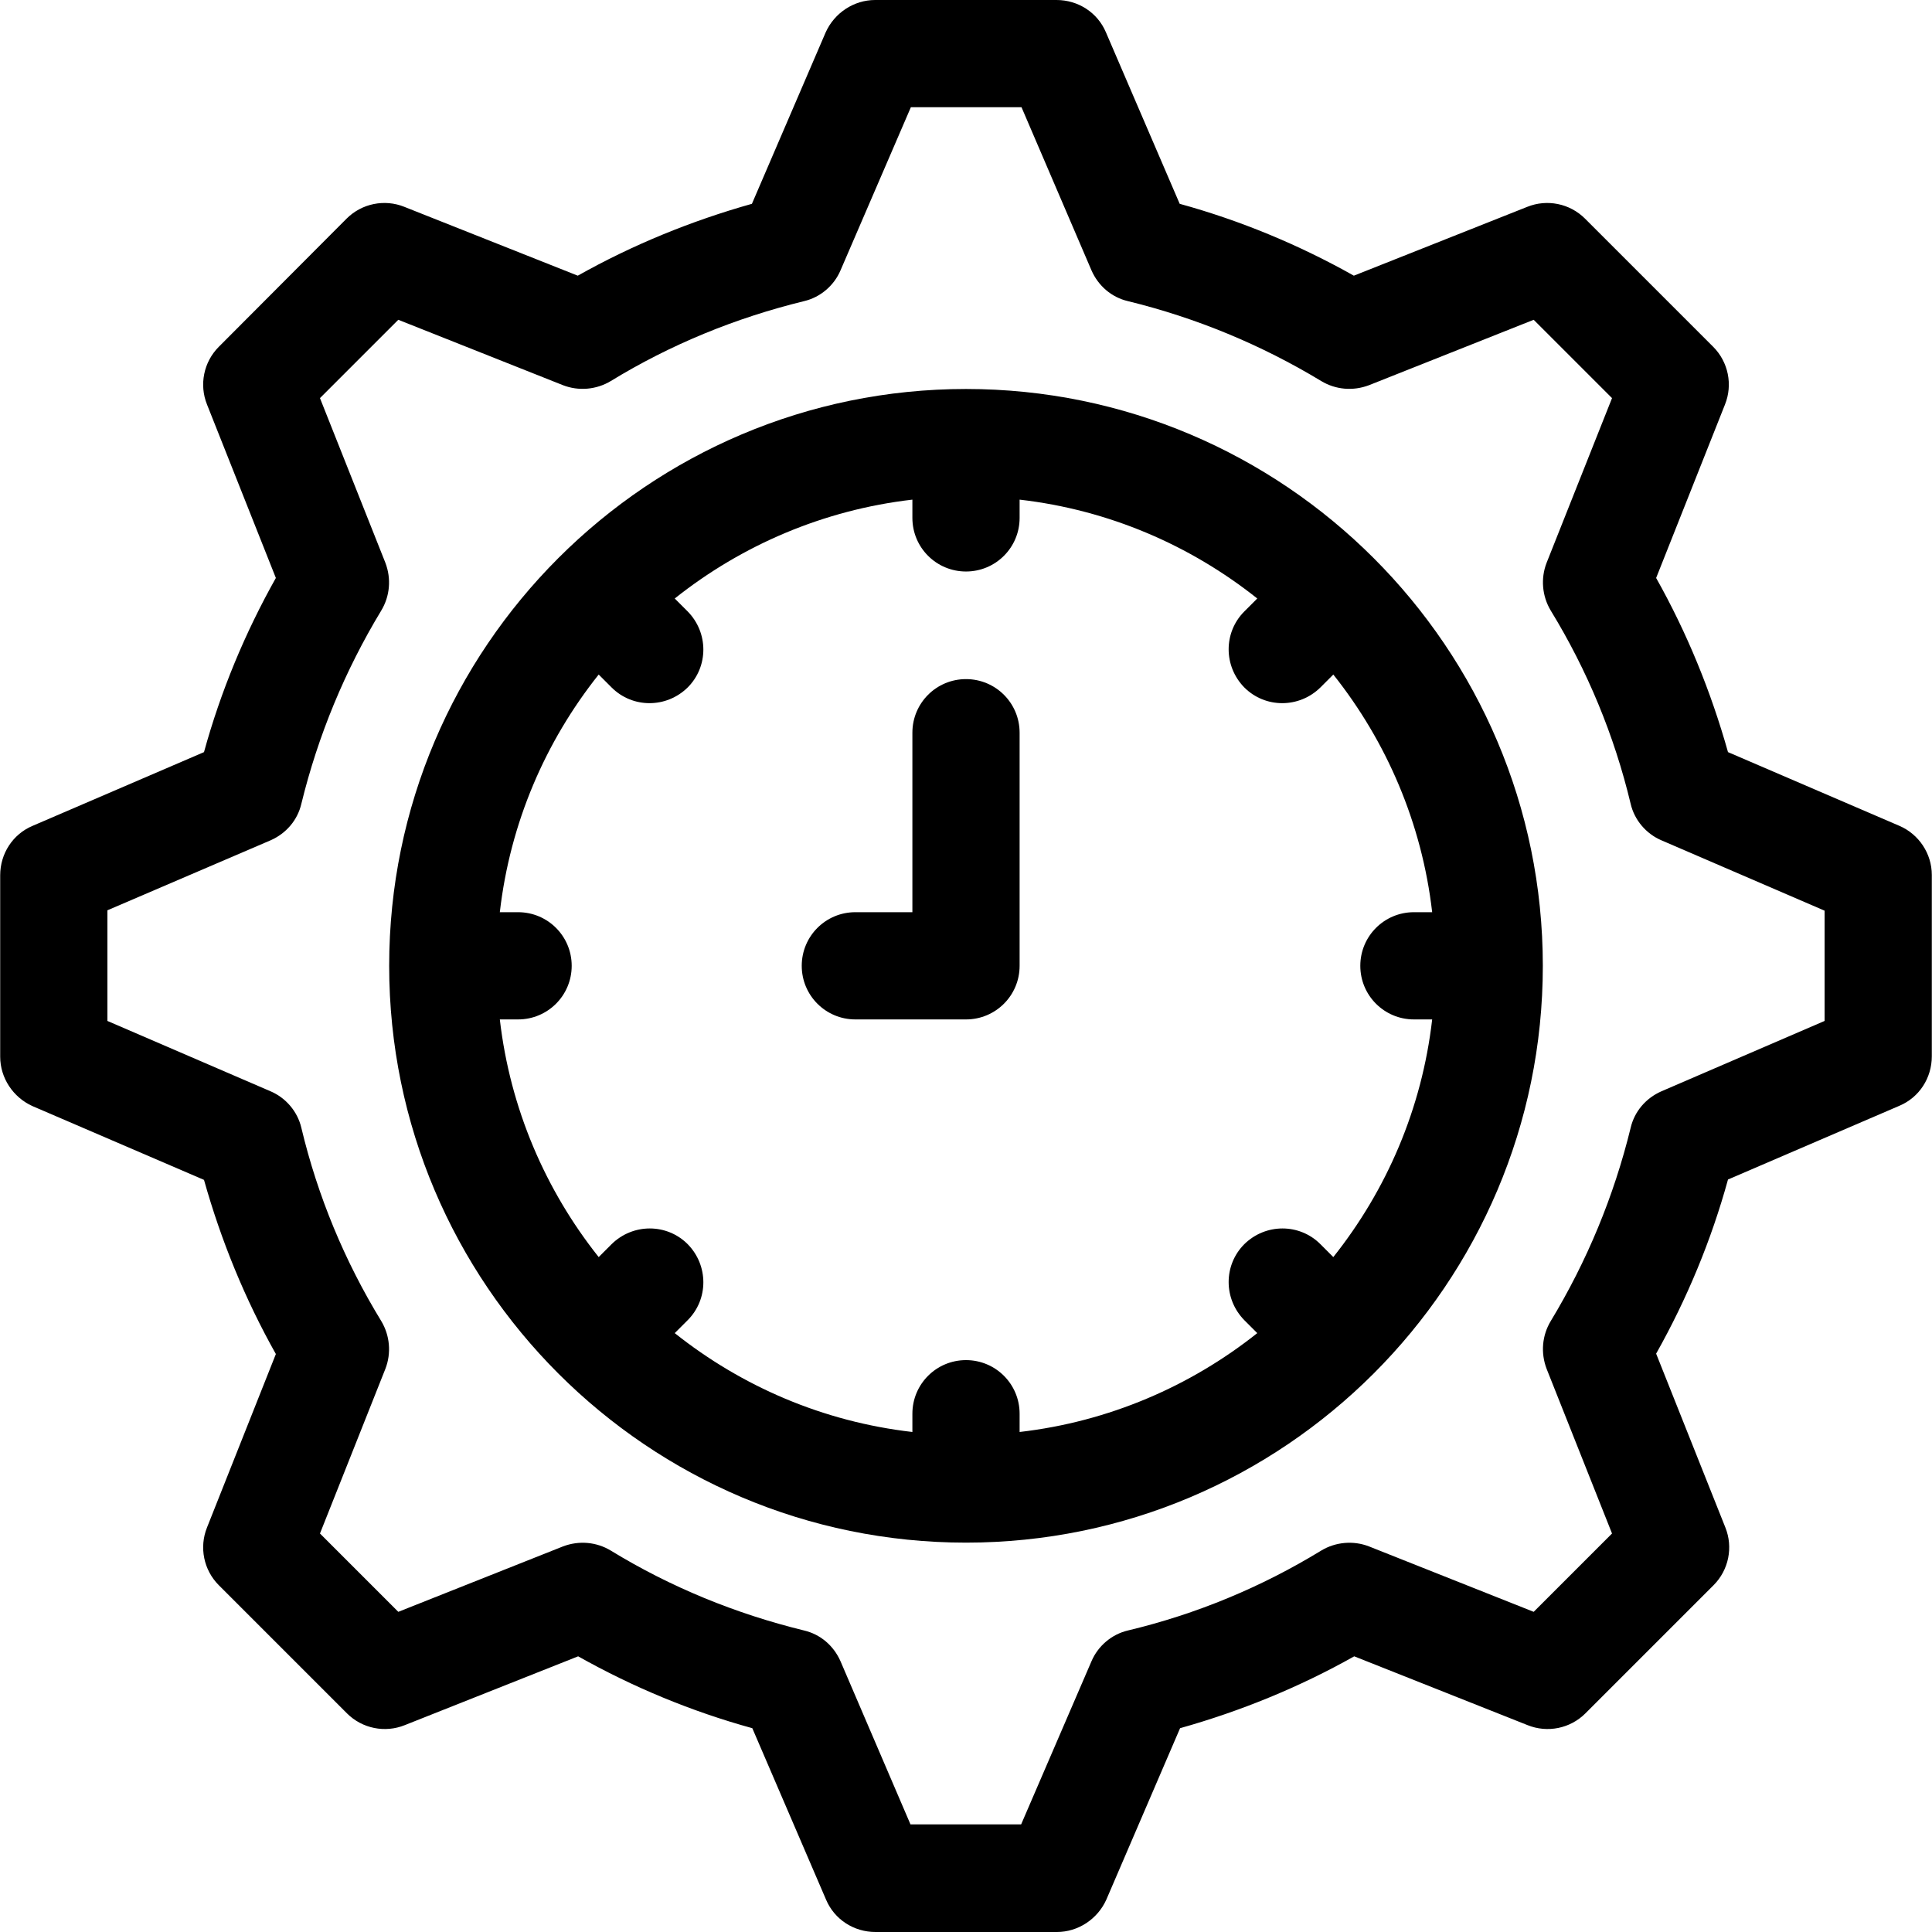 <?xml version="1.0" encoding="iso-8859-1"?>
<!-- Uploaded to: SVG Repo, www.svgrepo.com, Generator: SVG Repo Mixer Tools -->
<svg fill="#000000" height="800px" width="800px" version="1.1" id="Layer_1" xmlns="http://www.w3.org/2000/svg" xmlns:xlink="http://www.w3.org/1999/xlink" 
	 viewBox="0 0 508.1 508.1" xml:space="preserve">
<g>
	<g>
		<path d="M499.55,217.2l-45.1-19.4c-4.5-16-10.8-31.4-18.9-45.8l18.1-45.6c2.1-5.2,0.9-11.2-3.1-15.2l-33.7-33.7
			c-4-4-10-5.2-15.2-3.1l-45.6,18.1c-14.4-8.1-29.8-14.5-45.8-18.9l-19.4-45.1c-2.2-5.2-7.3-8.5-13-8.5h-47.7
			c-5.6,0-10.7,3.4-13,8.5l-19.4,45.1c-16,4.5-31.4,10.8-45.8,18.9l-45.6-18.1c-5.2-2.1-11.2-0.9-15.2,3.1l-33.6,33.7
			c-4,4-5.2,10-3.1,15.2l18.1,45.6c-8.1,14.4-14.5,29.8-18.9,45.8l-45.1,19.4c-5.2,2.2-8.5,7.3-8.5,13v47.7c0,5.6,3.4,10.7,8.5,13
			l45.1,19.4c4.5,16,10.8,31.4,18.9,45.8l-18.1,45.6c-2.1,5.2-0.9,11.2,3.1,15.2l33.7,33.7c4,4,10,5.2,15.2,3.1l45.6-18.1
			c14.4,8.1,29.8,14.5,45.8,18.9l19.4,45.1c2.2,5.2,7.3,8.5,13,8.5h47.7c5.6,0,10.7-3.4,13-8.5l19.4-45.1
			c16-4.5,31.4-10.8,45.8-18.9l45.6,18.1c5.2,2.1,11.2,0.9,15.2-3.1l33.7-33.7c4-4,5.2-10,3.1-15.2l-18.2-45.7
			c8.1-14.4,14.5-29.8,18.9-45.8l45.1-19.4c5.2-2.2,8.5-7.3,8.5-13v-47.7C508.05,224.5,504.65,219.4,499.55,217.2z M479.85,268.5
			L479.85,268.5l-42.9,18.5c-4.1,1.8-7.1,5.3-8.1,9.6c-4.4,18-11.5,35.1-21,50.8c-2.3,3.8-2.7,8.4-1.1,12.6l17.2,43.3l-20.6,20.6
			l-43.3-17.2c-4.1-1.6-8.8-1.2-12.6,1.1c-15.7,9.6-32.8,16.7-50.8,21c-4.3,1-7.9,4.1-9.6,8.1l-18.5,42.9h-29.1l-18.4-42.9
			c-1.8-4.1-5.3-7.1-9.6-8.1c-18-4.4-35.1-11.4-50.8-21c-3.8-2.3-8.4-2.7-12.6-1.1l-43.3,17.2l-20.6-20.6l17.2-43.3
			c1.6-4.1,1.2-8.8-1.1-12.6c-9.6-15.7-16.7-32.8-21-50.8c-1-4.3-4.1-7.9-8.1-9.6l-42.9-18.5v-29.1l42.9-18.4
			c4.1-1.8,7.1-5.3,8.1-9.6c4.4-18,11.5-35.1,21-50.8c2.3-3.8,2.7-8.4,1.1-12.6l-17.2-43.3l20.6-20.6l43.3,17.2
			c4.1,1.6,8.8,1.2,12.6-1.1c15.7-9.6,32.8-16.6,50.8-21c4.3-1,7.9-4.1,9.6-8.1l18.5-42.9h29.1l18.4,42.9c1.8,4.1,5.3,7.1,9.6,8.1
			c18,4.4,35.1,11.5,50.8,21c3.8,2.3,8.4,2.7,12.6,1.1l43.3-17.2l20.6,20.6l-17.2,43.3c-1.6,4.1-1.2,8.8,1.1,12.6
			c9.6,15.7,16.7,32.8,21,50.8c1,4.3,4.1,7.9,8.1,9.6l42.9,18.5V268.5z"/>
	</g>
</g>
<g>
	<g>
		<path d="M254.05,102.3c-83.6,0-151.7,68-151.7,151.7s68.1,151.7,151.7,151.7s151.7-68,151.7-151.7S337.65,102.3,254.05,102.3z
			 M350.65,330.6l-3.4-3.4c-5.5-5.5-14.4-5.5-20,0c-5.5,5.5-5.5,14.4,0,20l3.4,3.4c-17.6,14-39.1,23.3-62.5,26v-4.8
			c0-7.8-6.3-14.1-14.1-14.1c-7.8,0-14.1,6.3-14.1,14.1v4.8c-23.5-2.7-44.9-12-62.5-26l3.4-3.4c5.5-5.5,5.5-14.4,0-20
			c-5.5-5.5-14.4-5.5-20,0l-3.4,3.4c-14-17.6-23.3-39.1-26-62.5h4.8c7.8,0,14.1-6.3,14.1-14.1s-6.3-14.1-14.1-14.1h-4.8
			c2.7-23.5,12-44.9,26-62.5l3.4,3.4c5.5,5.5,14.4,5.5,20,0c5.5-5.5,5.5-14.4,0-20l-3.4-3.4c17.6-14,39.1-23.3,62.5-26v4.8
			c0,7.8,6.3,14.1,14.1,14.1c7.8,0,14.1-6.3,14.1-14.1v-4.8c23.5,2.7,44.9,12,62.5,26l-3.4,3.4c-5.5,5.5-5.5,14.4,0,20
			c5.5,5.5,14.4,5.5,20,0l3.4-3.4c14,17.6,23.3,39.1,26,62.5h-4.8c-7.8,0-14.1,6.3-14.1,14.1s6.3,14.1,14.1,14.1h4.8
			C373.95,291.6,364.65,313,350.65,330.6z"/>
	</g>
</g>
<g>
	<g>
		<path d="M254.05,178.6c-7.8,0-14.1,6.3-14.1,14.1v47.2h-15c-7.8,0-14.1,6.3-14.1,14.1s6.3,14.1,14.1,14.1h29.1
			c7.8,0,14.1-6.3,14.1-14.1v-61.3C268.15,184.9,261.85,178.6,254.05,178.6z"/>
	</g>
</g>
</svg>